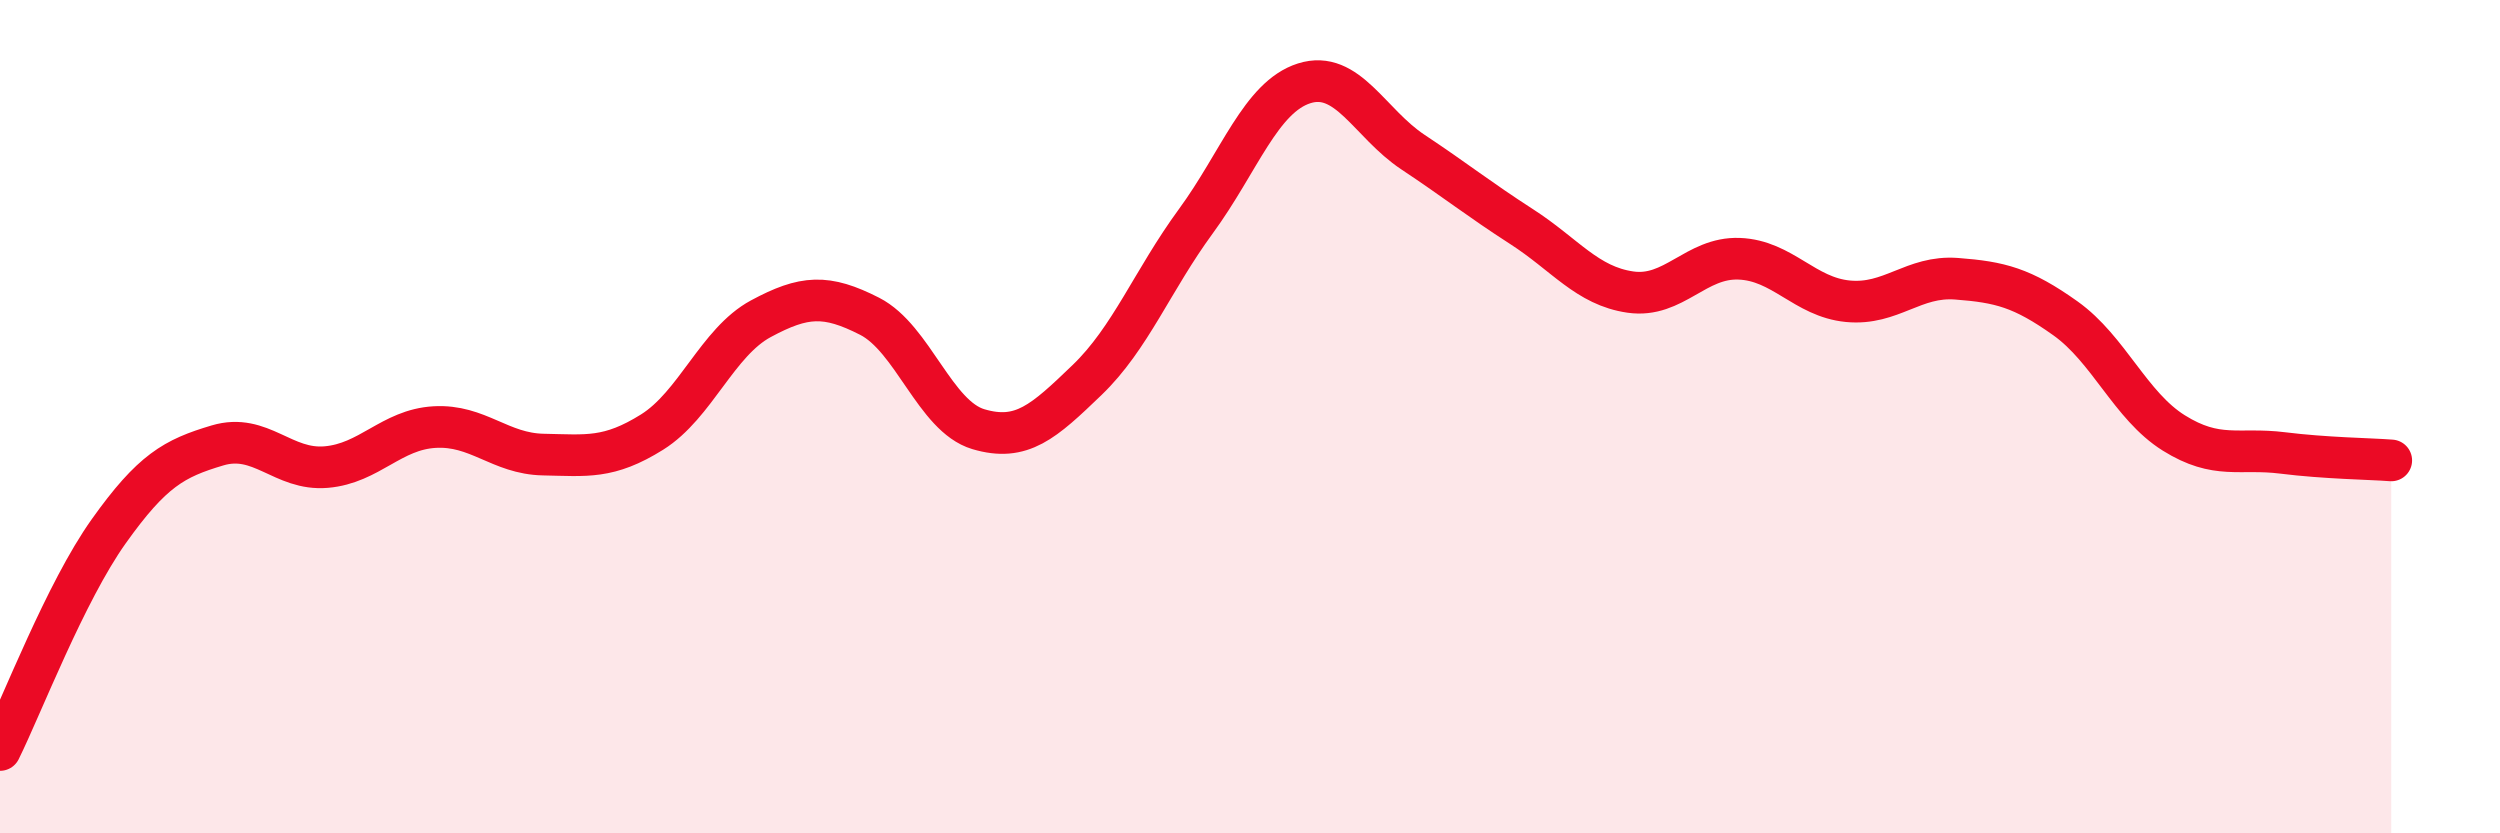 
    <svg width="60" height="20" viewBox="0 0 60 20" xmlns="http://www.w3.org/2000/svg">
      <path
        d="M 0,18 C 0.52,16.95 1.57,14.21 2.61,12.75 C 3.65,11.29 4.18,11 5.22,10.69 C 6.26,10.38 6.79,11.3 7.83,11.21 C 8.87,11.12 9.39,10.31 10.43,10.25 C 11.47,10.19 12,10.89 13.04,10.91 C 14.08,10.93 14.61,11.02 15.65,10.37 C 16.69,9.72 17.22,8.21 18.26,7.65 C 19.3,7.09 19.83,7.06 20.87,7.59 C 21.91,8.12 22.44,9.99 23.48,10.3 C 24.52,10.61 25.05,10.12 26.09,9.12 C 27.13,8.12 27.66,6.73 28.7,5.31 C 29.74,3.89 30.26,2.33 31.3,2 C 32.34,1.67 32.87,2.96 33.91,3.65 C 34.95,4.34 35.48,4.77 36.52,5.44 C 37.56,6.11 38.09,6.86 39.13,7.01 C 40.17,7.16 40.7,6.17 41.74,6.21 C 42.78,6.25 43.31,7.13 44.35,7.23 C 45.39,7.33 45.92,6.61 46.96,6.69 C 48,6.77 48.53,6.9 49.57,7.64 C 50.61,8.38 51.13,9.74 52.17,10.39 C 53.21,11.04 53.74,10.74 54.78,10.87 C 55.82,11 56.87,11.01 57.39,11.05L57.39 20L0 20Z"
        fill="#EB0A25"
        opacity="0.1"
        stroke-linecap="round"
        stroke-linejoin="round"
      />
      <path
        d="M 0,18 C 0.52,16.95 1.57,14.21 2.61,12.75 C 3.65,11.29 4.18,11 5.22,10.69 C 6.26,10.38 6.79,11.3 7.83,11.21 C 8.87,11.12 9.39,10.31 10.43,10.25 C 11.47,10.19 12,10.89 13.04,10.91 C 14.08,10.93 14.61,11.02 15.65,10.37 C 16.69,9.72 17.22,8.21 18.26,7.65 C 19.3,7.09 19.83,7.06 20.87,7.59 C 21.91,8.12 22.44,9.99 23.48,10.3 C 24.52,10.61 25.05,10.12 26.09,9.12 C 27.13,8.12 27.66,6.73 28.7,5.31 C 29.74,3.89 30.26,2.33 31.3,2 C 32.34,1.67 32.87,2.96 33.91,3.65 C 34.95,4.34 35.48,4.77 36.52,5.44 C 37.56,6.11 38.09,6.86 39.13,7.01 C 40.17,7.16 40.7,6.17 41.74,6.21 C 42.78,6.25 43.31,7.13 44.35,7.23 C 45.39,7.33 45.92,6.61 46.96,6.69 C 48,6.77 48.53,6.9 49.57,7.64 C 50.61,8.38 51.13,9.74 52.17,10.39 C 53.21,11.04 53.74,10.74 54.78,10.87 C 55.82,11 56.87,11.01 57.39,11.05"
        stroke="#EB0A25"
        stroke-width="1"
        fill="none"
        stroke-linecap="round"
        stroke-linejoin="round"
      />
    </svg>
  